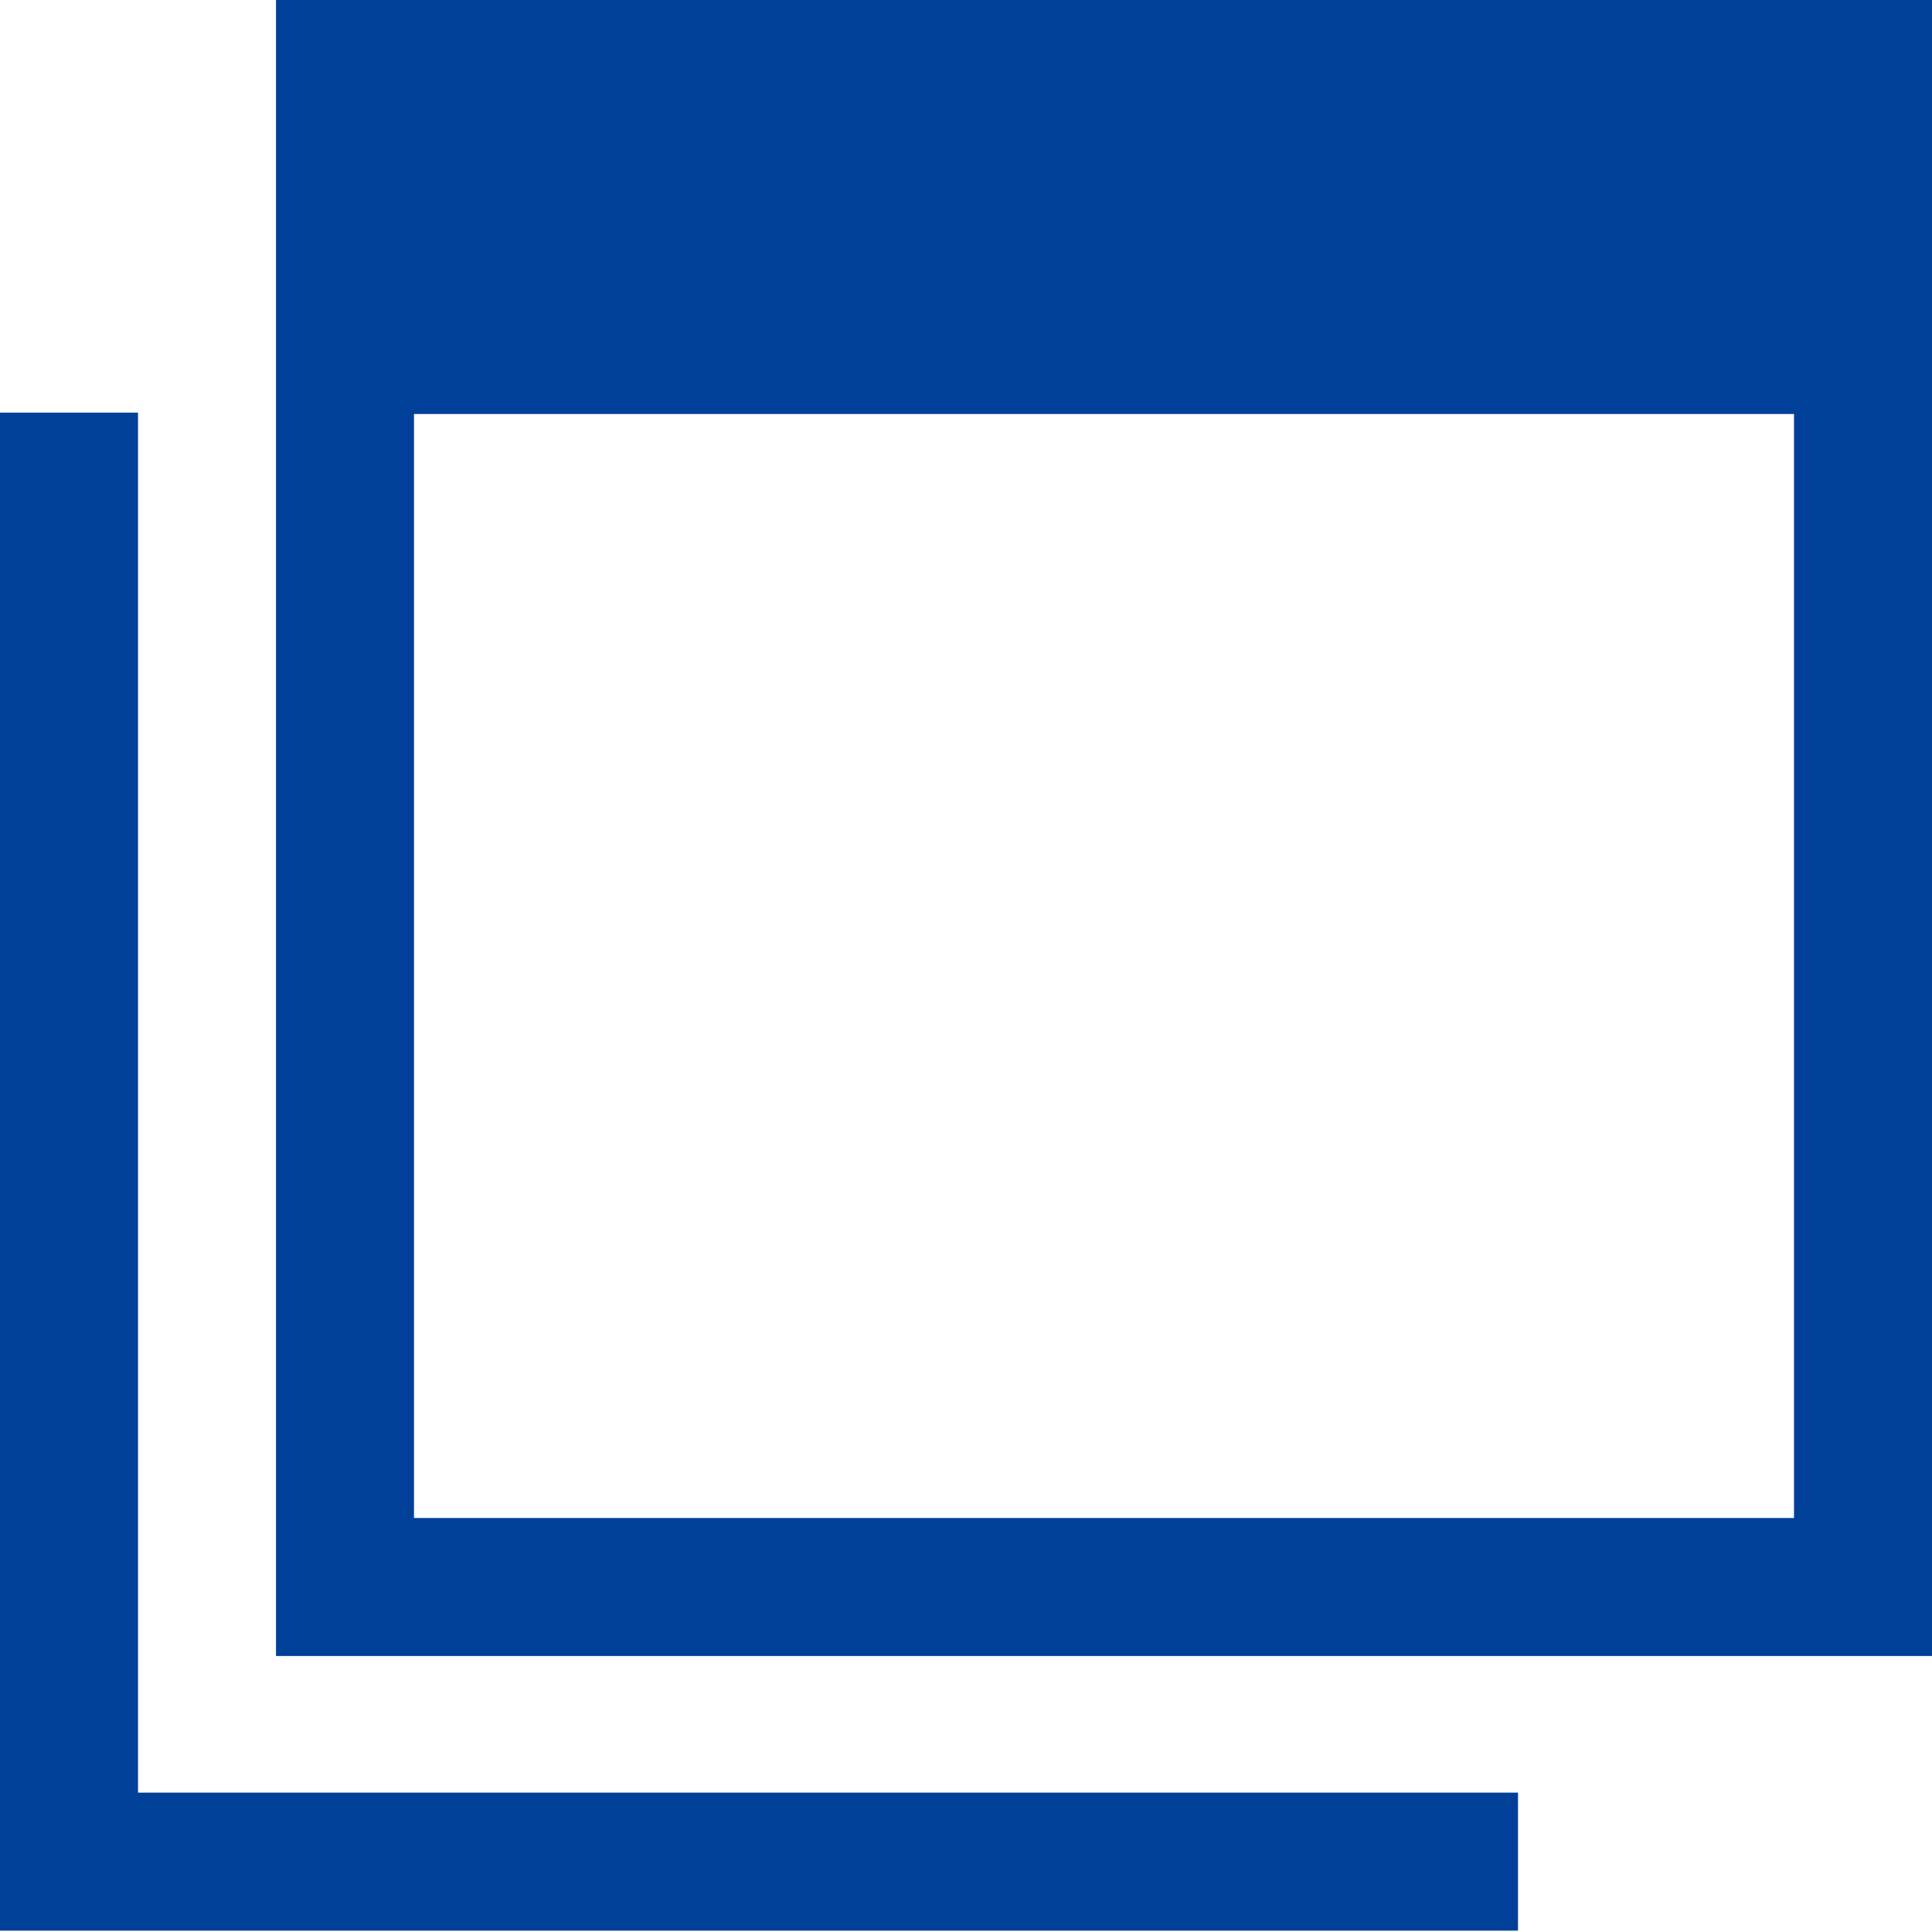 <svg xmlns="http://www.w3.org/2000/svg" width="14" height="14" viewBox="0 0 14 14">
  <defs>
    <style>
      .a {
        fill: #014099;
      }
    </style>
  </defs>
  <g>
    <path class="a" d="M13,0H3V0H2V12H14V11h0V0Zm0,11H3V3H13Z"/>
    <polygon class="a" points="1 2.99 0 2.99 0 12.99 0 13.99 1 13.99 11 13.99 11 12.99 1 12.99 1 2.99"/>
  </g>
</svg>
